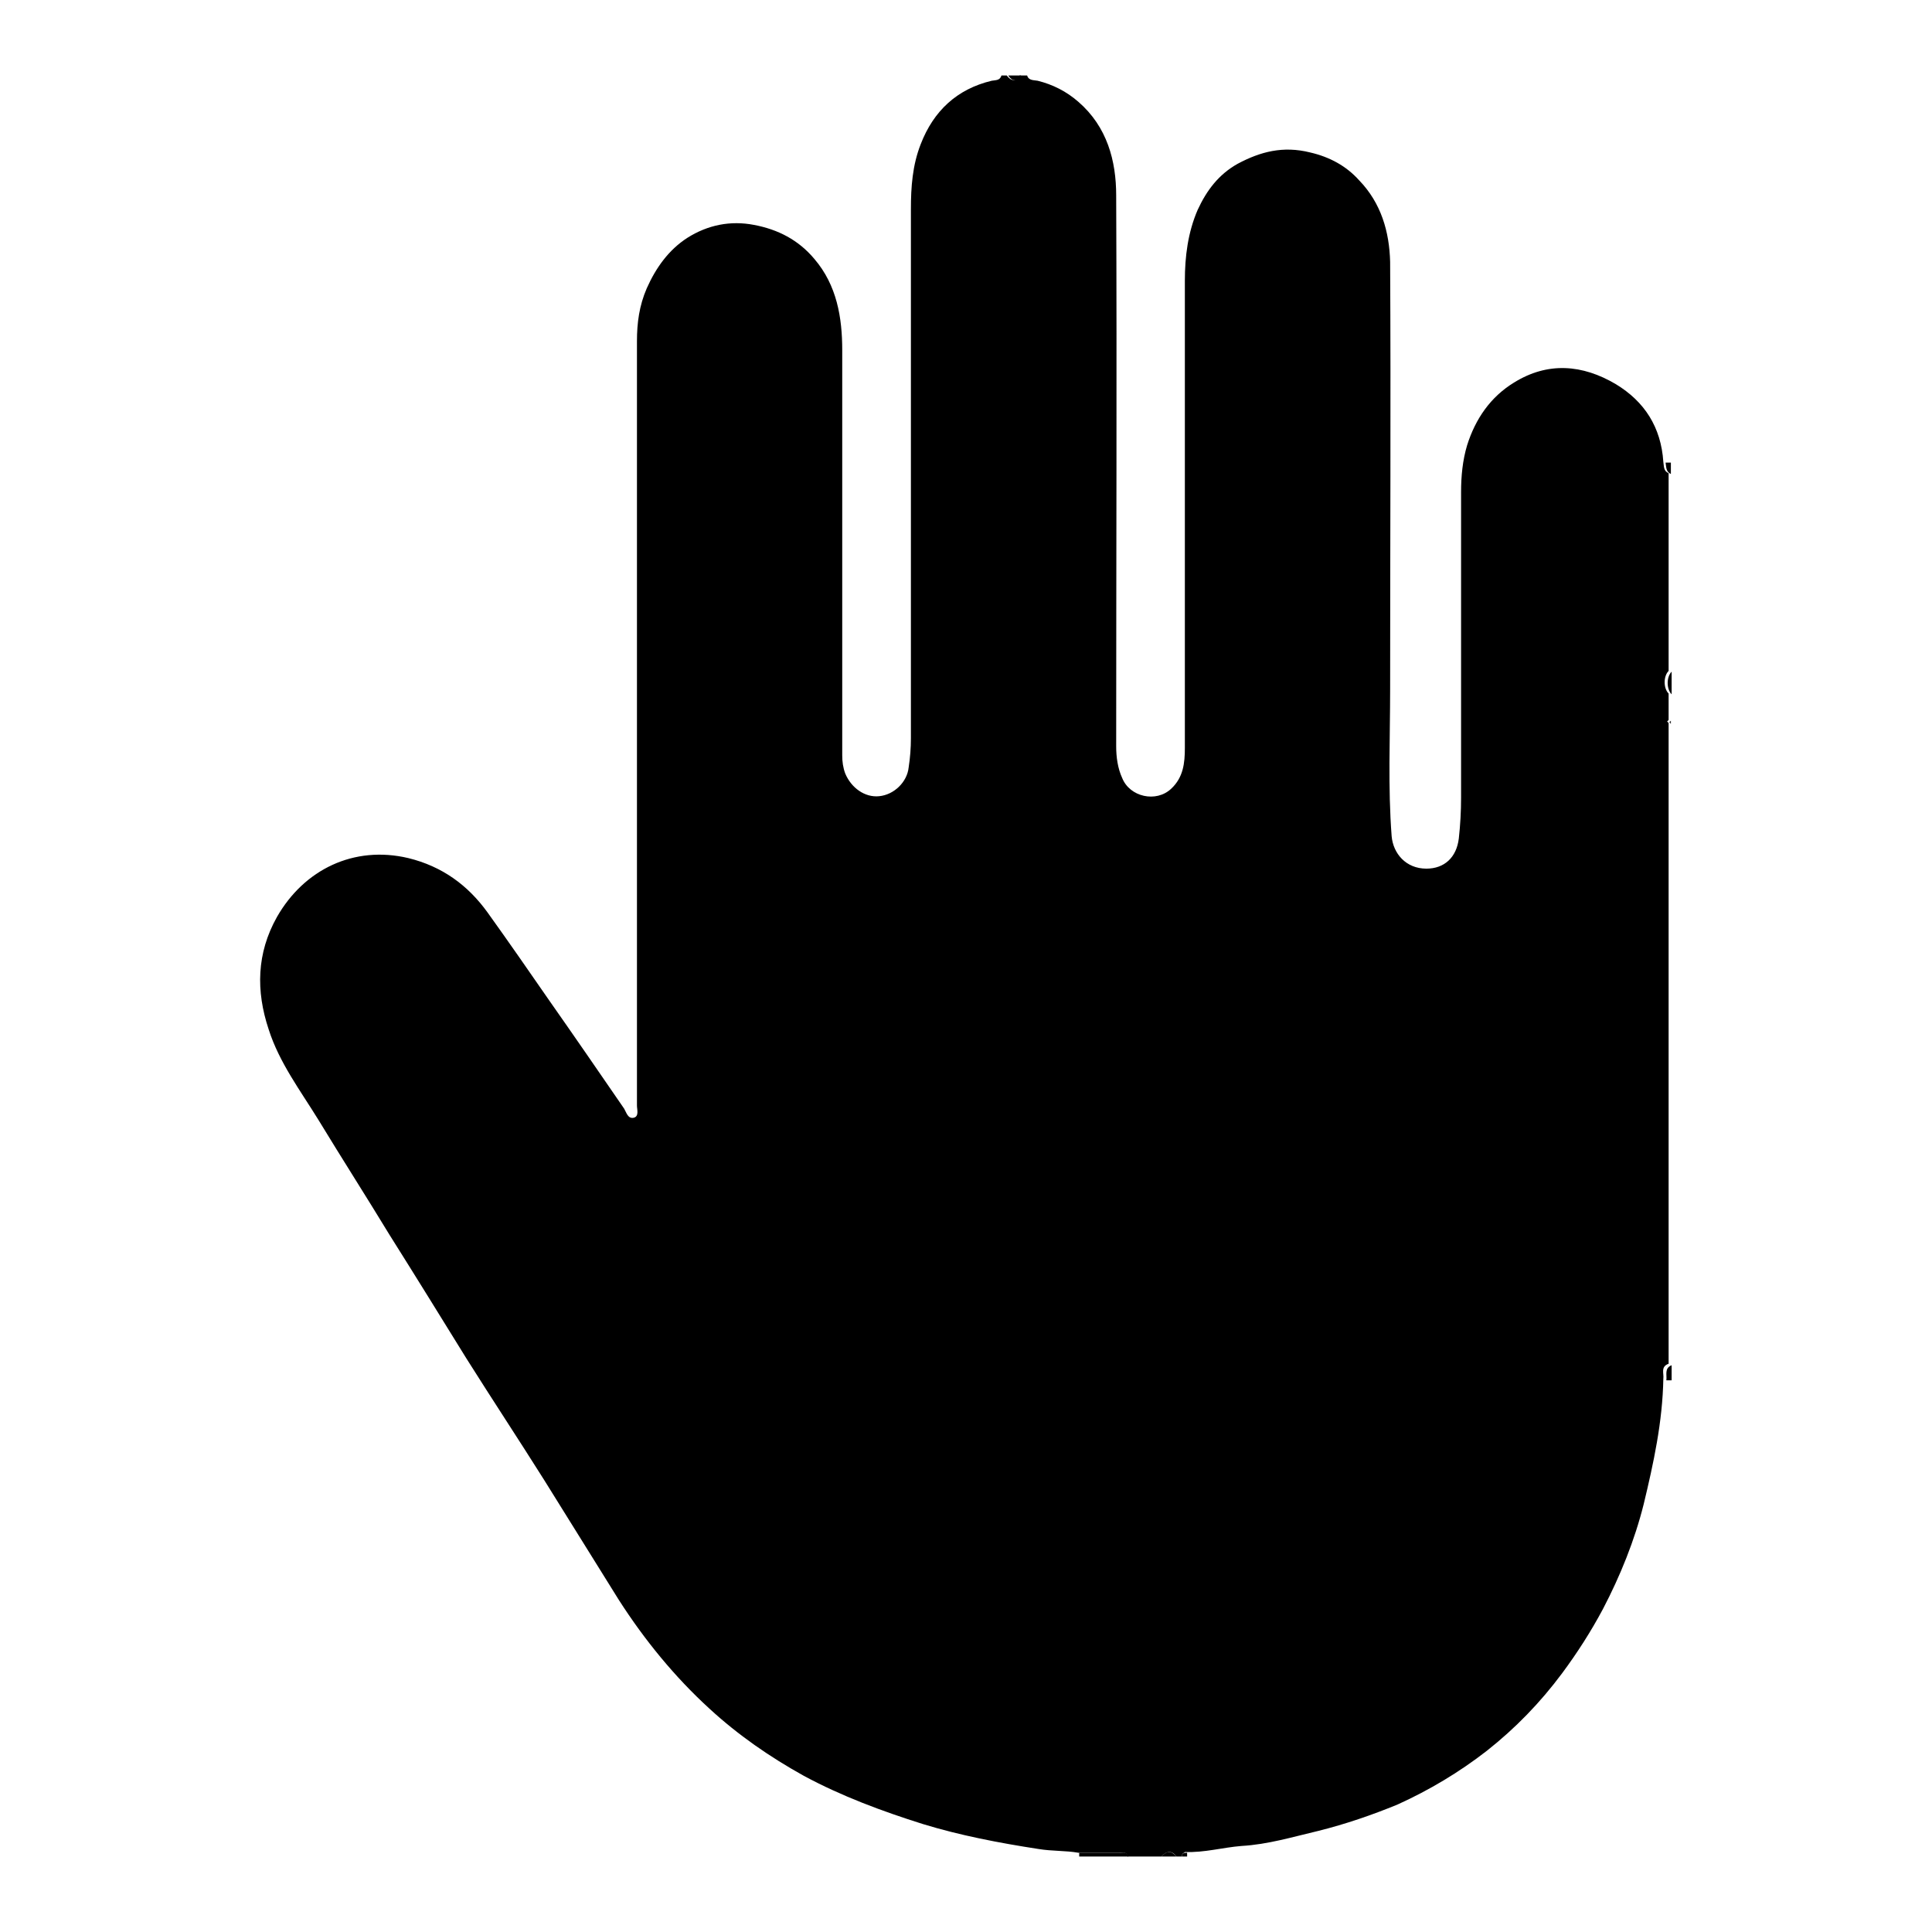 <?xml version="1.0" encoding="utf-8"?>
<!-- Svg Vector Icons : http://www.onlinewebfonts.com/icon -->
<!DOCTYPE svg PUBLIC "-//W3C//DTD SVG 1.1//EN" "http://www.w3.org/Graphics/SVG/1.1/DTD/svg11.dtd">
<svg version="1.1" xmlns="http://www.w3.org/2000/svg" xmlns:xlink="http://www.w3.org/1999/xlink" x="0px" y="0px" viewBox="0 0 256 256" enable-background="new 0 0 256 256" xml:space="preserve">
<g><g><path fill="#000000" d="M156.6,246c-0.2,0-0.5,0-0.7,0c-0.6-0.8-1.3-0.8-2,0c-1.5,0-3,0-4.5,0c-0.1-0.7-0.7-0.5-1.1-0.5c-1.8,0-3.6,0-5.4,0c-1.7-0.3-3.5-0.2-5.3-0.5c-5.2-0.8-10.4-1.8-15.3-3.3c-5.4-1.7-10.8-3.7-15.8-6.4c-4.5-2.5-8.7-5.4-12.5-8.9c-4.6-4.2-8.6-9.1-12-14.4c-3.3-5.3-6.6-10.6-9.9-15.9c-3.4-5.4-6.9-10.7-10.3-16.1c-3.4-5.5-6.8-11-10.2-16.4c-3.1-5.1-6.3-10.1-9.4-15.2c-2.4-3.9-5.2-7.6-6.6-12c-1.7-5.1-1.6-10.1,1.1-14.9c3.6-6.3,10.2-9.5,17.4-7.8c4.5,1.1,7.9,3.6,10.5,7.2c2.8,3.9,5.5,7.8,8.2,11.7c3.3,4.7,6.6,9.5,9.9,14.3c0.3,0.5,0.5,1.4,1.3,1.2c0.7-0.2,0.4-1.1,0.4-1.6c0-33.8,0-67.5,0-101.3c0-2.4,0.3-4.7,1.3-7c1.2-2.7,2.9-5.1,5.4-6.7c2.7-1.7,5.7-2.3,8.8-1.7c3.2,0.6,5.9,2,8,4.5c3,3.5,3.7,7.8,3.7,12.1c0,17.9,0,35.8,0,53.7c0,0.8,0.1,1.6,0.4,2.4c0.8,1.9,2.6,3.2,4.5,3c2-0.2,3.7-1.9,3.9-3.8c0.2-1.3,0.3-2.6,0.3-3.9c0-23.4,0-46.7,0-70.1c0-2.9,0.2-5.8,1.3-8.6c1.7-4.4,4.8-7.3,9.4-8.4c0.5-0.1,1.1,0,1.3-0.7c0.2,0,0.5,0,0.7,0c0.6,0.8,1.2,0.8,1.7,0c0.3,0,0.7,0,1,0c0.2,0.7,0.9,0.6,1.4,0.7c2,0.5,3.8,1.4,5.4,2.8c3.8,3.3,5,7.8,5,12.4c0.1,24.3,0,48.7,0,73c0,1.4,0.2,2.9,0.8,4.2c1,2.5,4.5,3.3,6.5,1.4c1.6-1.5,1.8-3.4,1.8-5.4c0-20.6,0-41.3,0-61.9c0-3.2,0.4-6.4,1.7-9.4c1.2-2.6,2.8-4.7,5.3-6.1c3-1.6,6-2.4,9.6-1.5c2.6,0.6,4.8,1.8,6.5,3.7c2.9,3,4,6.8,4.1,10.8c0.1,18.9,0,37.7,0,56.6c0,6.5-0.3,13,0.2,19.5c0.2,2.3,1.9,4.3,4.6,4.3c2.4,0,4-1.5,4.3-4c0.2-1.8,0.3-3.6,0.3-5.4c0-13.5,0-27,0-40.5c0-2.1,0.2-4.2,0.8-6.2c1.1-3.5,3.1-6.4,6.2-8.3c4.5-2.8,9.1-2.4,13.5,0.2c3.8,2.3,6,5.7,6.3,10.3c0.1,0.6,0,1.2,0.7,1.5c0,8.7,0,17.5,0,26.2c-0.7,0.7-0.7,2.3,0,3c0,1.2,0,2.3,0,3.5c-0.1,0.1-0.2,0.2-0.2,0.2c0.1,0.1,0.2,0.2,0.2,0.2c0,28.3,0,56.6,0,84.9c-1.1,0.4-0.6,1.3-0.7,2c-0.1,5.7-1.3,11.2-2.6,16.6c-1.2,4.8-3.1,9.5-5.4,13.9c-1.6,3-3.4,5.8-5.4,8.5c-2.9,3.9-6.2,7.3-10,10.3c-3.6,2.8-7.6,5.2-11.8,7.1c-3.4,1.4-6.9,2.6-10.5,3.5c-3.4,0.8-6.7,1.8-10.2,2c-2.5,0.2-4.9,0.9-7.5,0.8C157,245.5,156.6,245.5,156.6,246z"/><path fill="#000000" d="M143,246c0-0.2,0-0.3,0-0.5c1.8,0,3.6,0,5.4,0c0.4,0,0.9-0.2,1.1,0.5C147.3,246,145.1,246,143,246z"/><path fill="#000000" d="M221.5,92c-0.7-0.7-0.7-2.3,0-3C221.5,90,221.5,91,221.5,92z"/><path fill="#000000" d="M221.5,182.9c-0.2,0-0.5,0-0.7,0c0.1-0.7-0.3-1.6,0.7-2C221.5,181.5,221.5,182.2,221.5,182.9z"/><path fill="#000000" d="M153.9,246c0.7-0.8,1.3-0.8,2,0C155.2,246,154.5,246,153.9,246z"/><path fill="#000000" d="M220.7,61.3c0.2,0,0.5,0,0.7,0c0,0.5,0,1,0,1.5C220.7,62.5,220.8,61.8,220.7,61.3z"/><path fill="#000000" d="M135.3,10c-0.6,0.8-1.2,0.8-1.7,0C134.1,10,134.7,10,135.3,10z"/><path fill="#000000" d="M157.3,245.5c0,0.2,0,0.3,0,0.5c-0.2,0-0.5,0-0.7,0C156.6,245.5,157,245.5,157.3,245.5z"/><path fill="#000000" d="M221.2,95.7c0.1-0.1,0.2-0.2,0.2-0.2c0,0.1,0,0.2,0,0.2C221.4,95.7,221.3,95.7,221.2,95.7z"/><path fill="#000000" d="M221.2,95.7c0.1,0,0.2,0,0.2,0c0,0.1,0,0.2,0,0.2C221.4,95.9,221.3,95.8,221.2,95.7z"/></g></g>
</svg>